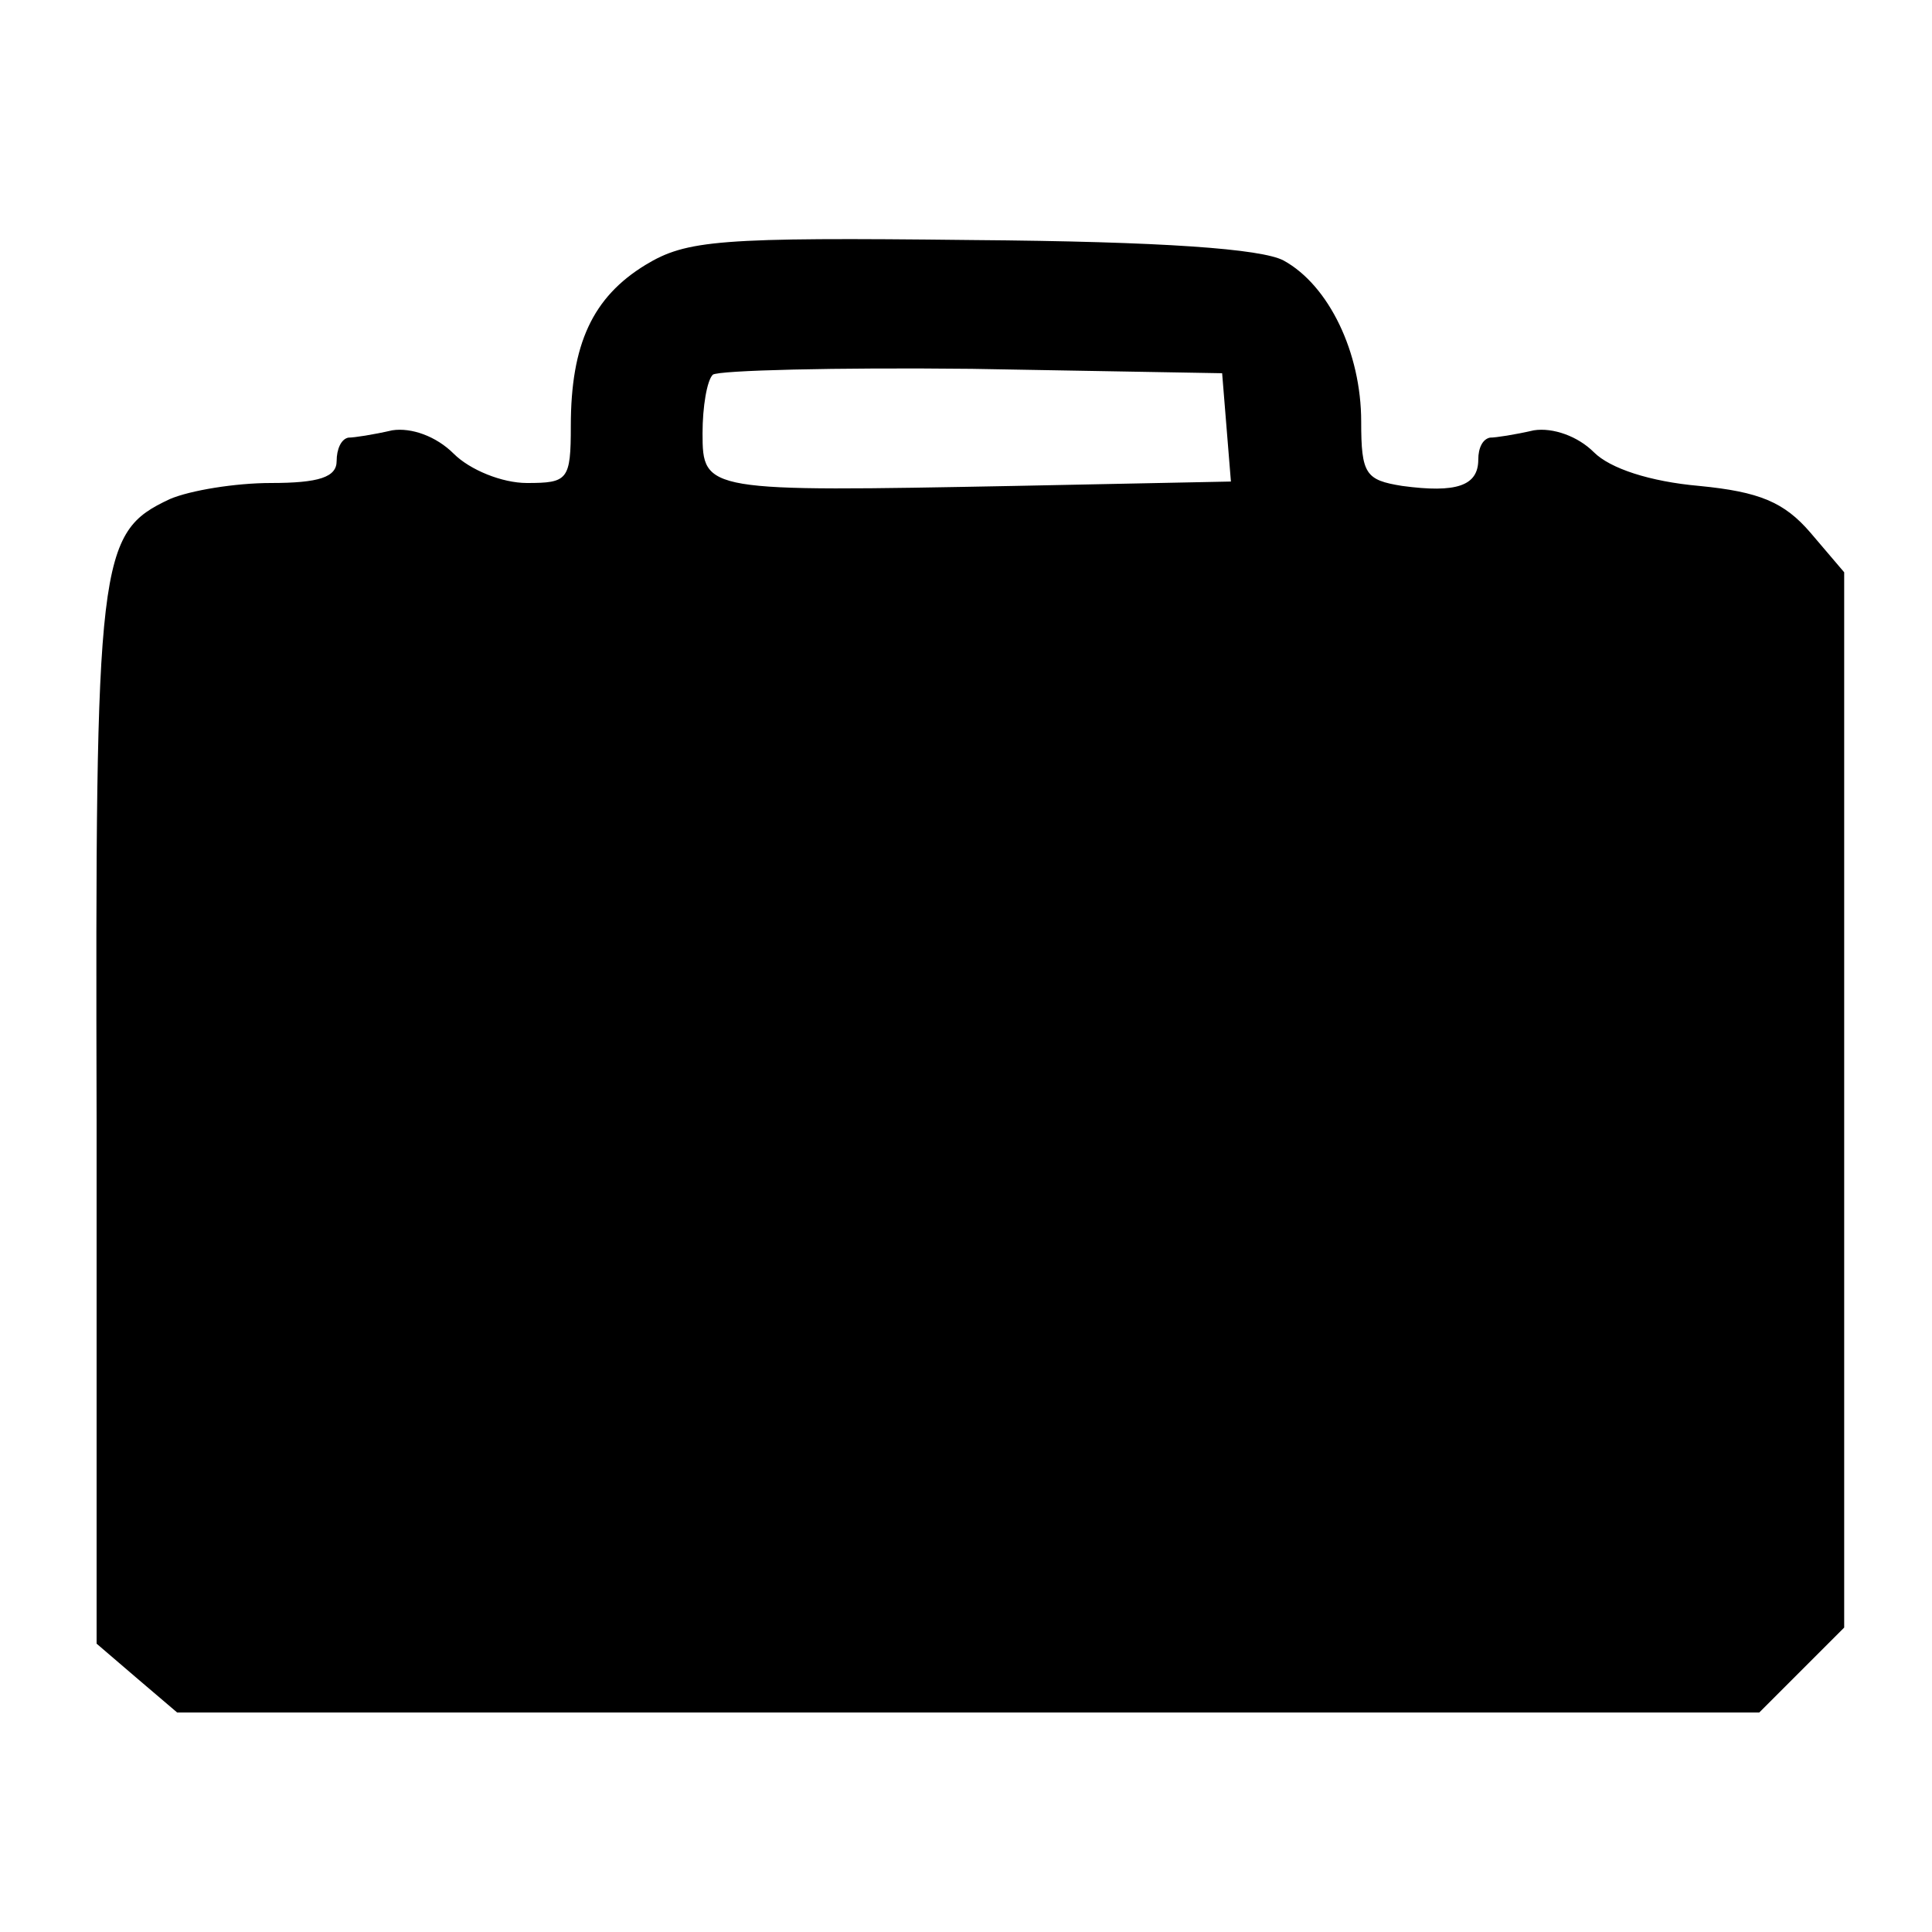 <?xml version="1.0" standalone="no"?>
<!DOCTYPE svg PUBLIC "-//W3C//DTD SVG 20010904//EN"
 "http://www.w3.org/TR/2001/REC-SVG-20010904/DTD/svg10.dtd">
<svg version="1.0" xmlns="http://www.w3.org/2000/svg"
 width="132pt" height="132pt" viewBox="0 0 132 132"
 preserveAspectRatio="xMidYMid meet">
<g transform="translate(0,132) scale(0.1,-0.1)"
fill="#000000" stroke="none">
<path d="M441 1139 c-36 -22 -51 -54 -51 -110 0 -37 -2 -39 -30 -39 -17 0 -39
9 -50 20 -12 12 -29 18 -42 16 -13 -3 -26 -5 -30 -5 -5 -1 -8 -8 -8 -16 0 -11
-12 -15 -45 -15 -24 0 -55 -5 -69 -11 -49 -23 -51 -39 -50 -424 l0 -358 28
-24 27 -23 540 0 541 0 29 29 29 29 0 361 0 360 -23 27 c-18 21 -35 28 -76 32
-34 3 -61 12 -72 23 -11 11 -28 17 -41 15 -13 -3 -26 -5 -30 -5 -5 -1 -8 -7
-8 -15 0 -18 -15 -23 -52 -18 -25 4 -28 8 -28 44 0 47 -22 93 -53 110 -15 8
-82 13 -213 14 -173 2 -195 0 -223 -17z m397 -111 l3 -37 -148 -3 c-211 -4
-213 -4 -213 36 0 18 3 36 7 40 4 3 84 5 177 4 l171 -3 3 -37z"/>
</g>
</svg>
